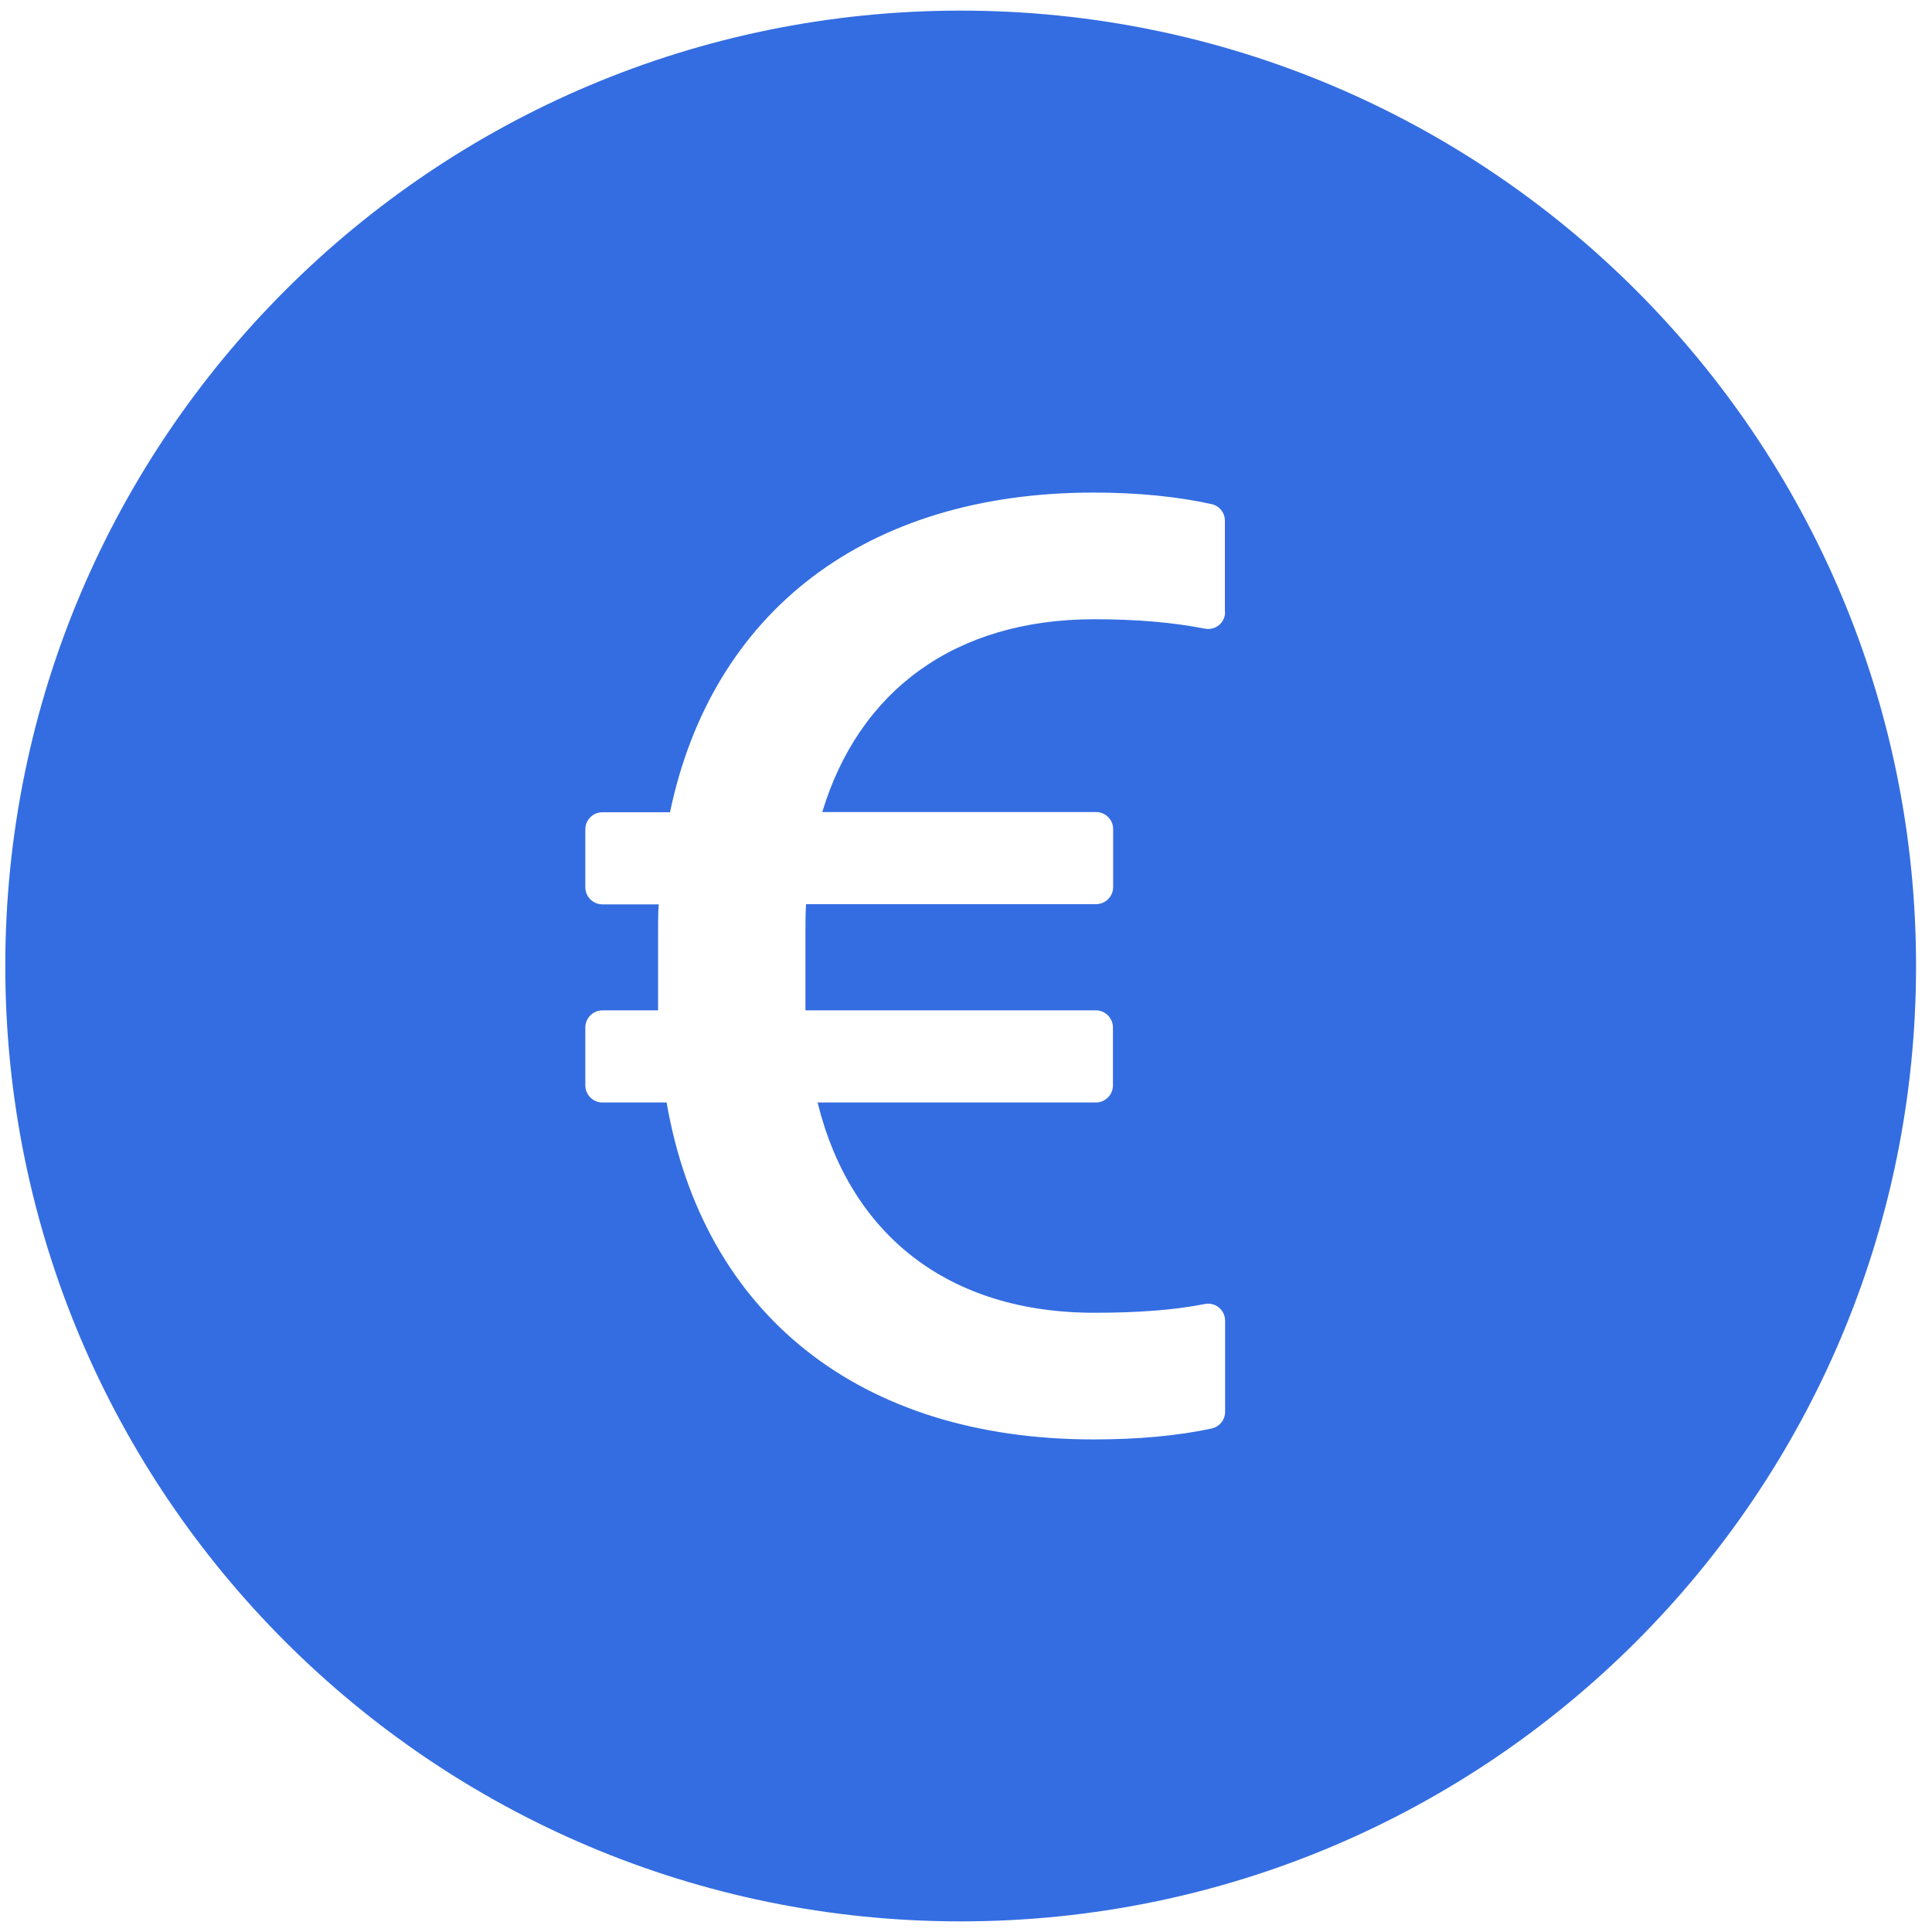<svg width="30" height="30" viewBox="0 0 91 90" fill="none" xmlns="http://www.w3.org/2000/svg">
  <path d="M45.249 0C20.399 0 0.249 20.15 0.249 45C0.249 69.85 20.399 90 45.249 90C70.1 90 90.249 69.85 90.249 45C90.249 20.15 70.1 0 45.249 0ZM51.627 37.748C52.069 37.748 52.431 38.109 52.431 38.551V41.283C52.431 41.725 52.069 42.087 51.627 42.087H37.967C37.937 42.529 37.937 43.001 37.937 43.473V47.089H51.617C52.059 47.089 52.421 47.451 52.421 47.893V50.625C52.421 51.067 52.059 51.429 51.617 51.429H38.509C40.046 57.656 44.666 61.333 51.547 61.333C53.546 61.333 55.274 61.212 56.75 60.921C57.242 60.82 57.704 61.202 57.704 61.704V66.003C57.704 66.385 57.433 66.707 57.062 66.787C55.464 67.128 53.616 67.299 51.507 67.299C40.478 67.299 33.125 61.393 31.398 51.429H28.374C27.932 51.429 27.57 51.067 27.57 50.625V47.893C27.57 47.451 27.932 47.089 28.374 47.089H30.996V43.383C30.996 42.941 30.996 42.499 31.026 42.097H28.374C27.932 42.097 27.57 41.736 27.57 41.294V38.561C27.57 38.119 27.932 37.758 28.374 37.758H31.558C33.537 28.296 40.799 22.701 51.507 22.701C53.606 22.701 55.464 22.892 57.062 23.243C57.433 23.324 57.694 23.645 57.694 24.027V28.326H57.704C57.704 28.838 57.242 29.21 56.74 29.109C55.264 28.818 53.546 28.667 51.547 28.667C44.978 28.667 40.458 32.032 38.73 37.748H51.627Z" fill="#346DE1"/>
</svg>
